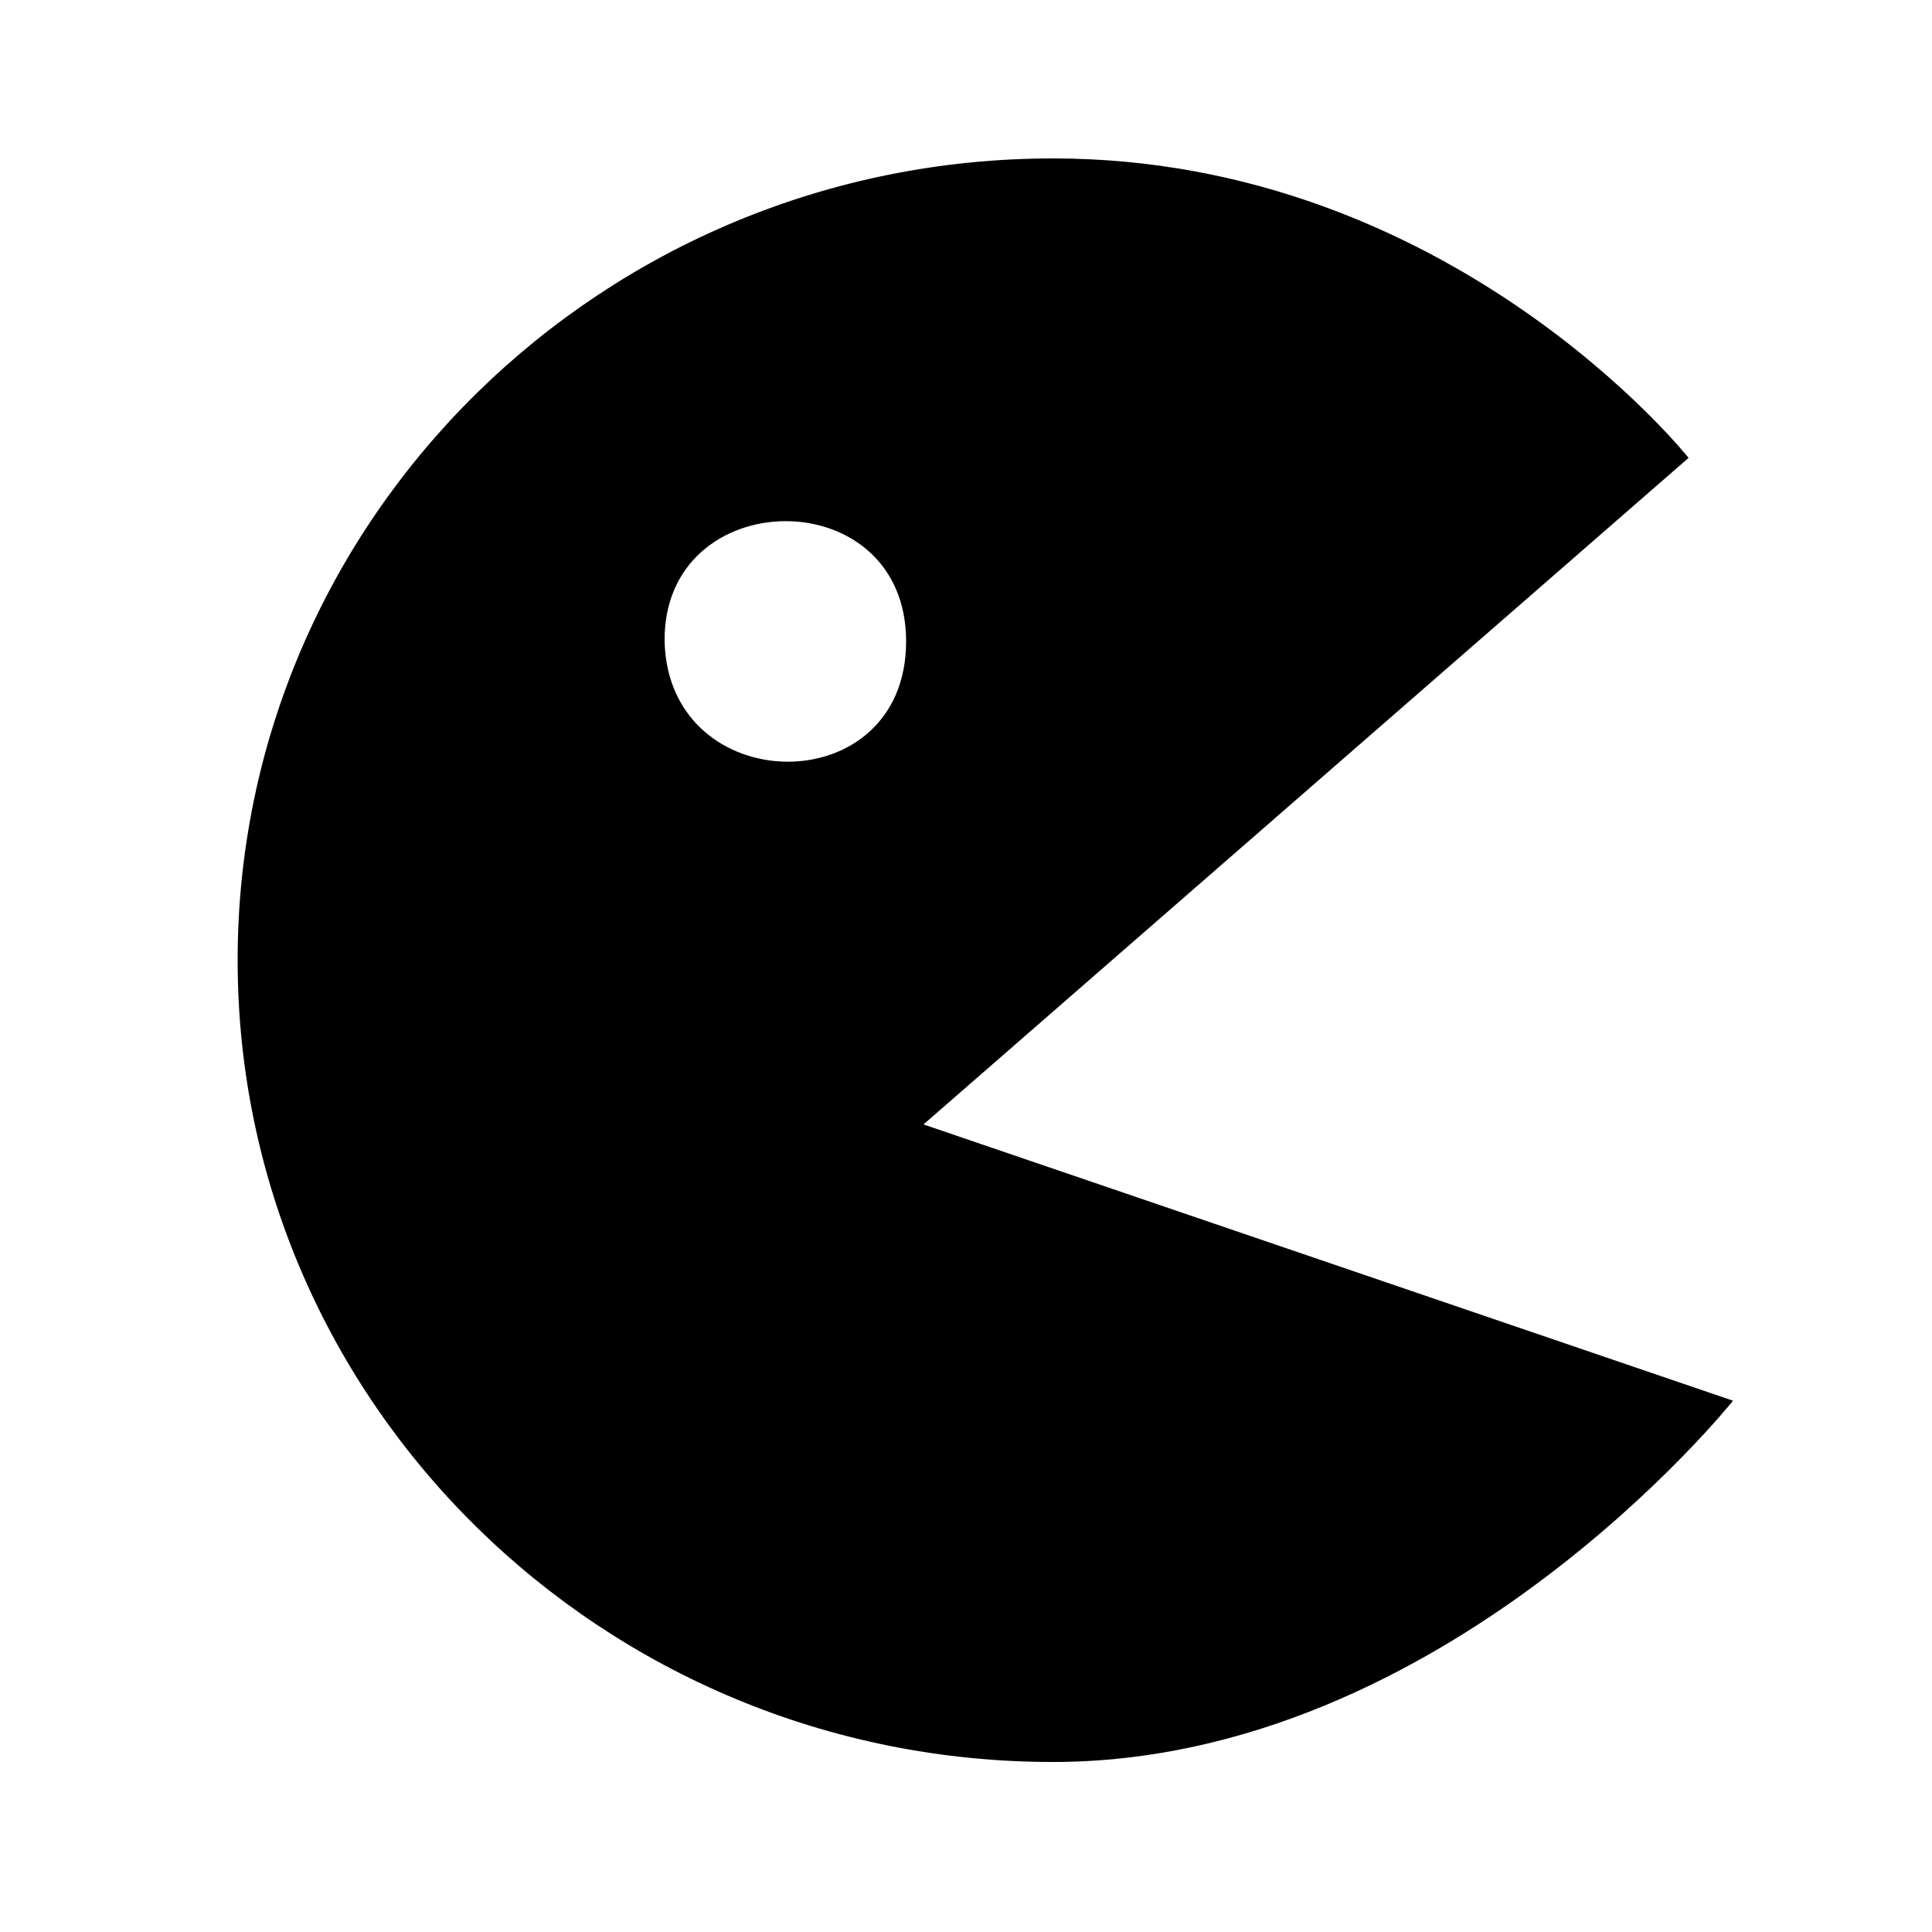 <svg width="1em" height="1em" viewBox="0 0 1000 1000" xmlns="http://www.w3.org/2000/svg"><path d="m478 582 419 143s-149 187-352 187c-233 0-422-186-422-415 0-229 189-415 422-415 206 0 329 155 329 155zm-134-250c2 82 125 84 125 0s-126-82-125 0z"/></svg>